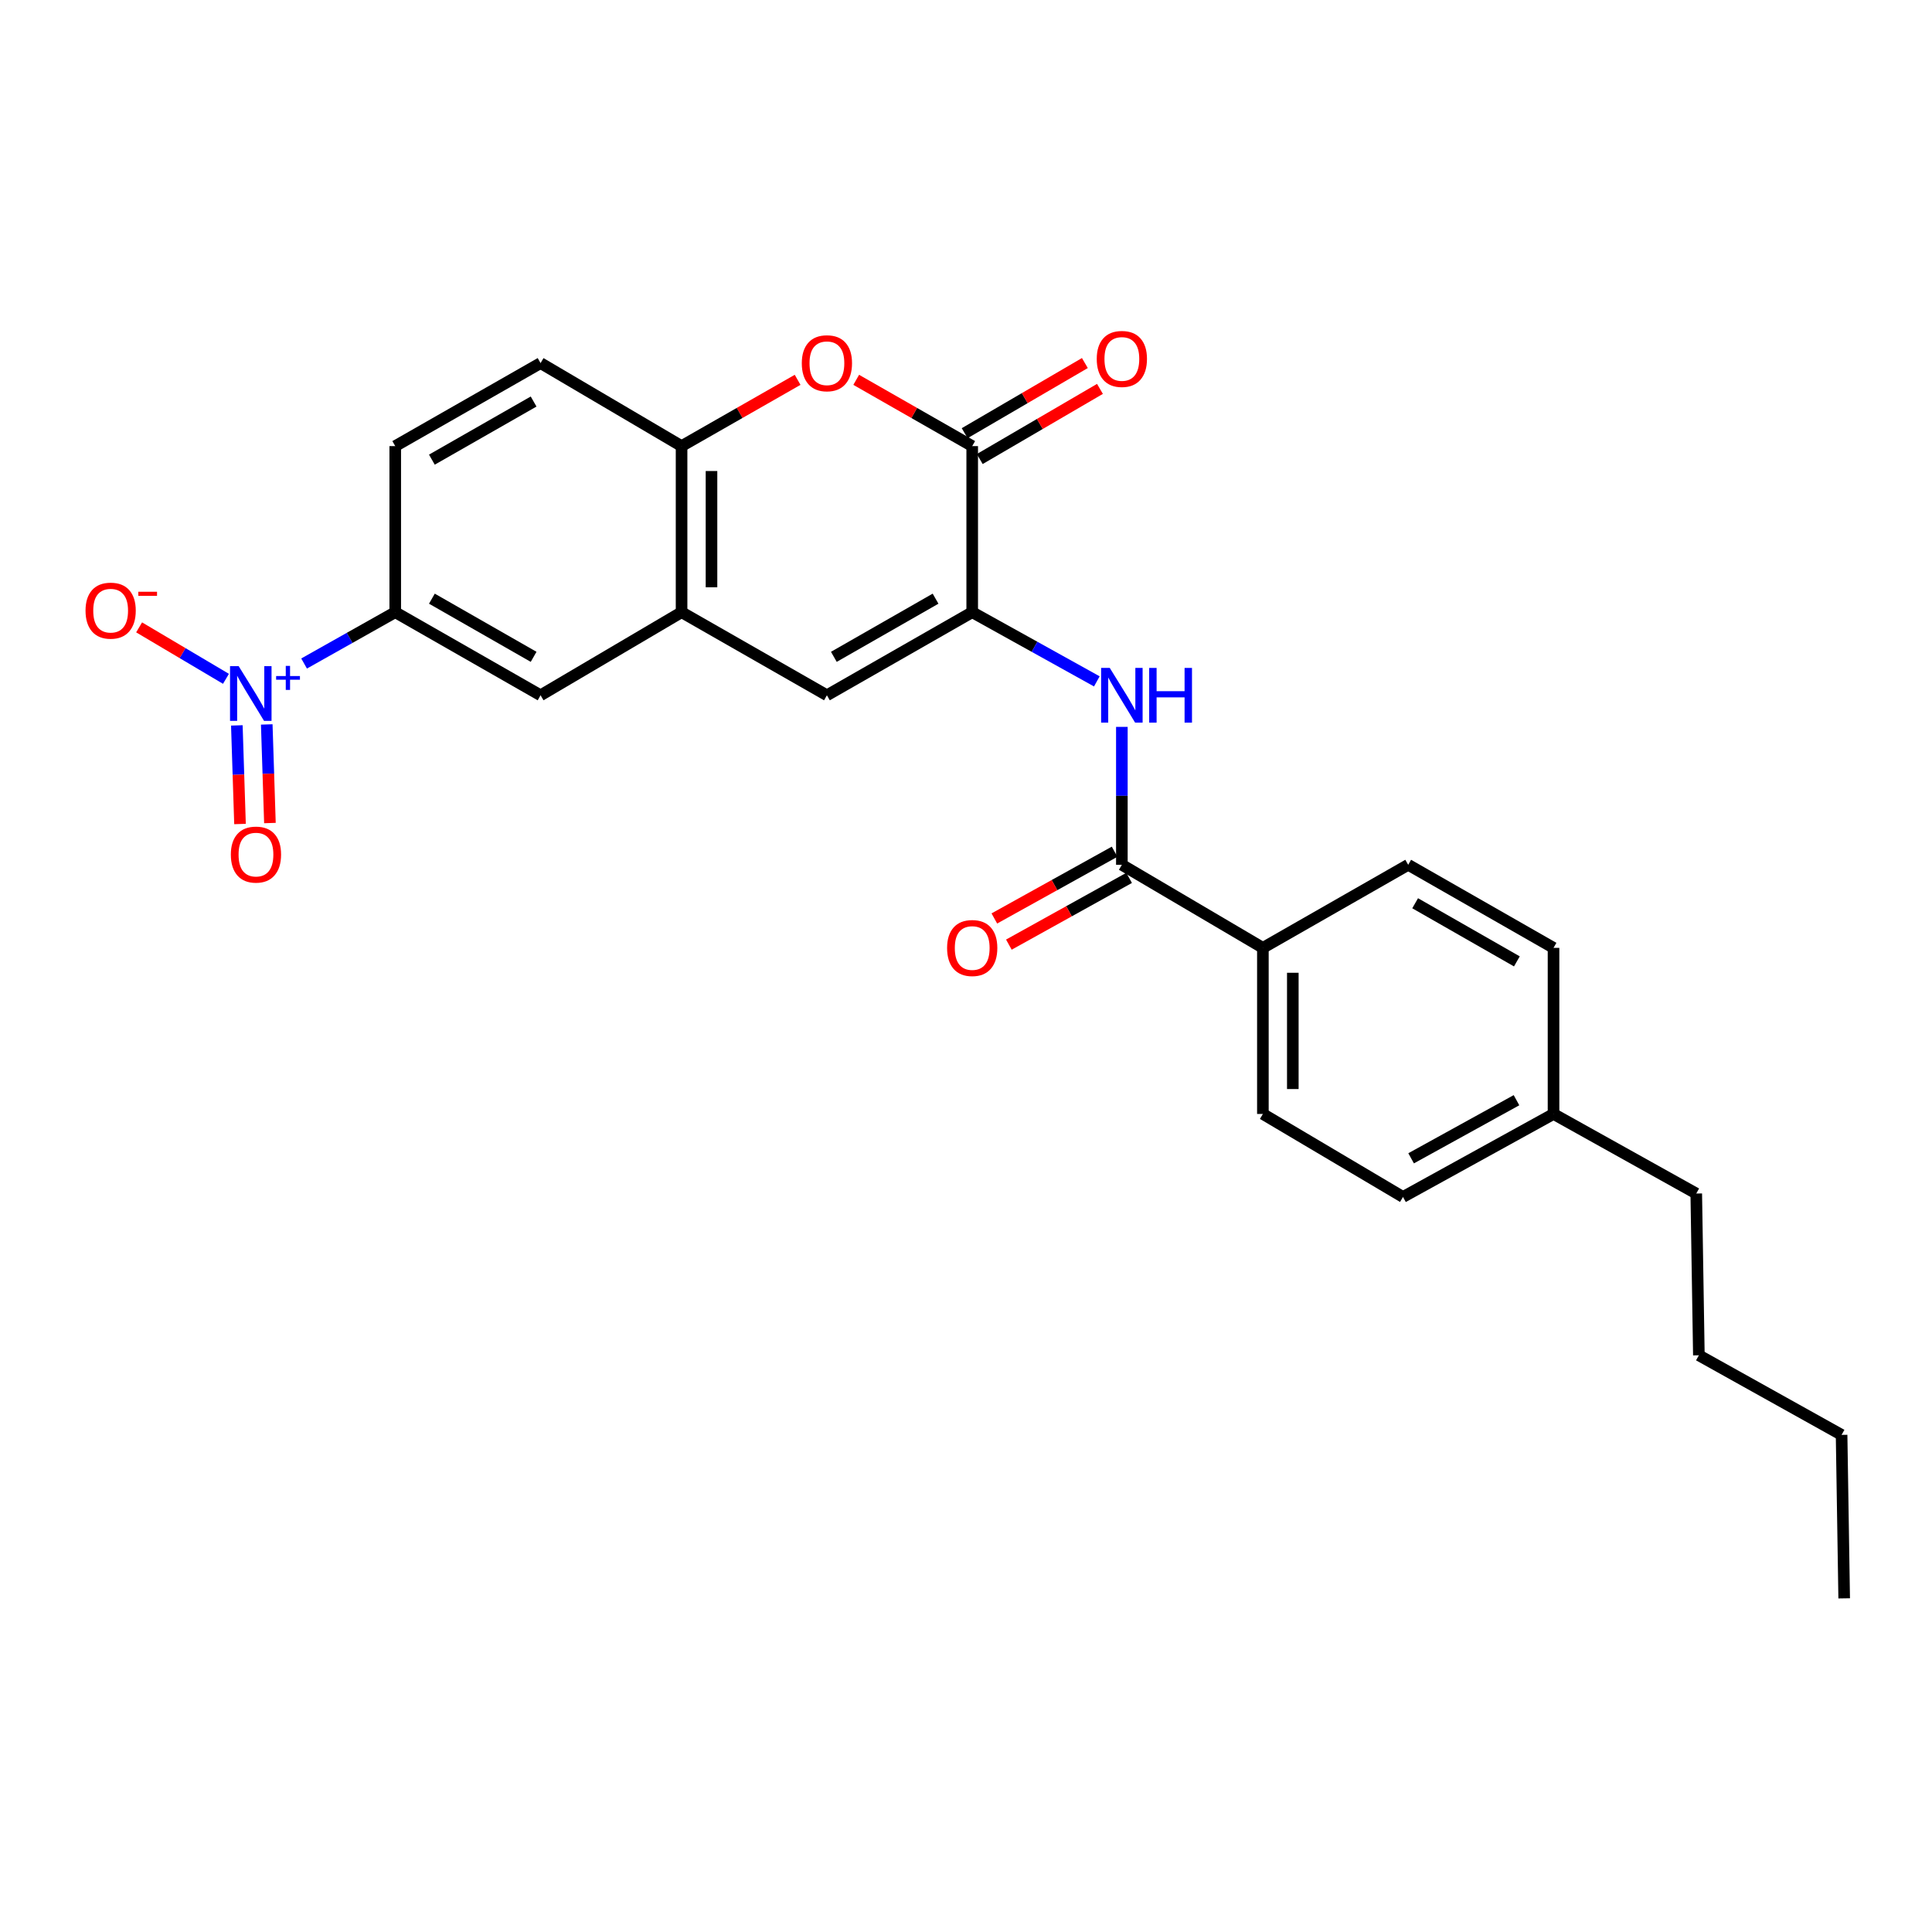 <?xml version='1.0' encoding='iso-8859-1'?>
<svg version='1.1' baseProfile='full'
              xmlns='http://www.w3.org/2000/svg'
                      xmlns:rdkit='http://www.rdkit.org/xml'
                      xmlns:xlink='http://www.w3.org/1999/xlink'
                  xml:space='preserve'
width='1000px' height='1000px' viewBox='0 0 1000 1000'>
<!-- END OF HEADER -->
<rect style='opacity:1.0;fill:#FFFFFF;stroke:none' width='1000' height='1000' x='0' y='0'> </rect>
<path class='bond-1' d='M 503.214,316.87 L 503.214,230.907' style='fill:none;fill-rule:evenodd;stroke:#000000;stroke-width:6px;stroke-linecap:butt;stroke-linejoin:miter;stroke-opacity:1' />
<path class='bond-3' d='M 503.214,316.87 L 428.01,359.877' style='fill:none;fill-rule:evenodd;stroke:#000000;stroke-width:6px;stroke-linecap:butt;stroke-linejoin:miter;stroke-opacity:1' />
<path class='bond-3' d='M 484.243,309.873 L 431.6,339.978' style='fill:none;fill-rule:evenodd;stroke:#000000;stroke-width:6px;stroke-linecap:butt;stroke-linejoin:miter;stroke-opacity:1' />
<path class='bond-4' d='M 503.214,316.87 L 535.467,334.777' style='fill:none;fill-rule:evenodd;stroke:#000000;stroke-width:6px;stroke-linecap:butt;stroke-linejoin:miter;stroke-opacity:1' />
<path class='bond-4' d='M 535.467,334.777 L 567.719,352.684' style='fill:none;fill-rule:evenodd;stroke:#0000FF;stroke-width:6px;stroke-linecap:butt;stroke-linejoin:miter;stroke-opacity:1' />
<path class='bond-0' d='M 157.397,343.436 L 180.985,330.153' style='fill:none;fill-rule:evenodd;stroke:#0000FF;stroke-width:6px;stroke-linecap:butt;stroke-linejoin:miter;stroke-opacity:1' />
<path class='bond-0' d='M 180.985,330.153 L 204.573,316.87' style='fill:none;fill-rule:evenodd;stroke:#000000;stroke-width:6px;stroke-linecap:butt;stroke-linejoin:miter;stroke-opacity:1' />
<path class='bond-10' d='M 116.959,351.36 L 94.482,338.042' style='fill:none;fill-rule:evenodd;stroke:#0000FF;stroke-width:6px;stroke-linecap:butt;stroke-linejoin:miter;stroke-opacity:1' />
<path class='bond-10' d='M 94.482,338.042 L 72.005,324.723' style='fill:none;fill-rule:evenodd;stroke:#FF0000;stroke-width:6px;stroke-linecap:butt;stroke-linejoin:miter;stroke-opacity:1' />
<path class='bond-12' d='M 122.587,375.465 L 123.408,400.984' style='fill:none;fill-rule:evenodd;stroke:#0000FF;stroke-width:6px;stroke-linecap:butt;stroke-linejoin:miter;stroke-opacity:1' />
<path class='bond-12' d='M 123.408,400.984 L 124.228,426.503' style='fill:none;fill-rule:evenodd;stroke:#FF0000;stroke-width:6px;stroke-linecap:butt;stroke-linejoin:miter;stroke-opacity:1' />
<path class='bond-12' d='M 138.071,374.967 L 138.892,400.486' style='fill:none;fill-rule:evenodd;stroke:#0000FF;stroke-width:6px;stroke-linecap:butt;stroke-linejoin:miter;stroke-opacity:1' />
<path class='bond-12' d='M 138.892,400.486 L 139.712,426.005' style='fill:none;fill-rule:evenodd;stroke:#FF0000;stroke-width:6px;stroke-linecap:butt;stroke-linejoin:miter;stroke-opacity:1' />
<path class='bond-2' d='M 503.214,230.907 L 473.195,213.753' style='fill:none;fill-rule:evenodd;stroke:#000000;stroke-width:6px;stroke-linecap:butt;stroke-linejoin:miter;stroke-opacity:1' />
<path class='bond-2' d='M 473.195,213.753 L 443.175,196.6' style='fill:none;fill-rule:evenodd;stroke:#FF0000;stroke-width:6px;stroke-linecap:butt;stroke-linejoin:miter;stroke-opacity:1' />
<path class='bond-13' d='M 507.118,237.597 L 538.227,219.443' style='fill:none;fill-rule:evenodd;stroke:#000000;stroke-width:6px;stroke-linecap:butt;stroke-linejoin:miter;stroke-opacity:1' />
<path class='bond-13' d='M 538.227,219.443 L 569.336,201.29' style='fill:none;fill-rule:evenodd;stroke:#FF0000;stroke-width:6px;stroke-linecap:butt;stroke-linejoin:miter;stroke-opacity:1' />
<path class='bond-13' d='M 499.31,224.217 L 530.419,206.063' style='fill:none;fill-rule:evenodd;stroke:#000000;stroke-width:6px;stroke-linecap:butt;stroke-linejoin:miter;stroke-opacity:1' />
<path class='bond-13' d='M 530.419,206.063 L 561.528,187.909' style='fill:none;fill-rule:evenodd;stroke:#FF0000;stroke-width:6px;stroke-linecap:butt;stroke-linejoin:miter;stroke-opacity:1' />
<path class='bond-26' d='M 412.844,196.597 L 382.811,213.752' style='fill:none;fill-rule:evenodd;stroke:#FF0000;stroke-width:6px;stroke-linecap:butt;stroke-linejoin:miter;stroke-opacity:1' />
<path class='bond-26' d='M 382.811,213.752 L 352.779,230.907' style='fill:none;fill-rule:evenodd;stroke:#000000;stroke-width:6px;stroke-linecap:butt;stroke-linejoin:miter;stroke-opacity:1' />
<path class='bond-6' d='M 428.01,359.877 L 352.779,316.87' style='fill:none;fill-rule:evenodd;stroke:#000000;stroke-width:6px;stroke-linecap:butt;stroke-linejoin:miter;stroke-opacity:1' />
<path class='bond-5' d='M 580.674,376.231 L 580.674,411.926' style='fill:none;fill-rule:evenodd;stroke:#0000FF;stroke-width:6px;stroke-linecap:butt;stroke-linejoin:miter;stroke-opacity:1' />
<path class='bond-5' d='M 580.674,411.926 L 580.674,447.622' style='fill:none;fill-rule:evenodd;stroke:#000000;stroke-width:6px;stroke-linecap:butt;stroke-linejoin:miter;stroke-opacity:1' />
<path class='bond-11' d='M 580.674,447.622 L 653.667,490.612' style='fill:none;fill-rule:evenodd;stroke:#000000;stroke-width:6px;stroke-linecap:butt;stroke-linejoin:miter;stroke-opacity:1' />
<path class='bond-14' d='M 576.915,440.849 L 545.793,458.122' style='fill:none;fill-rule:evenodd;stroke:#000000;stroke-width:6px;stroke-linecap:butt;stroke-linejoin:miter;stroke-opacity:1' />
<path class='bond-14' d='M 545.793,458.122 L 514.67,475.395' style='fill:none;fill-rule:evenodd;stroke:#FF0000;stroke-width:6px;stroke-linecap:butt;stroke-linejoin:miter;stroke-opacity:1' />
<path class='bond-14' d='M 584.433,454.394 L 553.31,471.667' style='fill:none;fill-rule:evenodd;stroke:#000000;stroke-width:6px;stroke-linecap:butt;stroke-linejoin:miter;stroke-opacity:1' />
<path class='bond-14' d='M 553.31,471.667 L 522.188,488.94' style='fill:none;fill-rule:evenodd;stroke:#FF0000;stroke-width:6px;stroke-linecap:butt;stroke-linejoin:miter;stroke-opacity:1' />
<path class='bond-7' d='M 352.779,316.87 L 352.779,230.907' style='fill:none;fill-rule:evenodd;stroke:#000000;stroke-width:6px;stroke-linecap:butt;stroke-linejoin:miter;stroke-opacity:1' />
<path class='bond-7' d='M 368.271,303.975 L 368.271,243.801' style='fill:none;fill-rule:evenodd;stroke:#000000;stroke-width:6px;stroke-linecap:butt;stroke-linejoin:miter;stroke-opacity:1' />
<path class='bond-9' d='M 352.779,316.87 L 279.795,359.877' style='fill:none;fill-rule:evenodd;stroke:#000000;stroke-width:6px;stroke-linecap:butt;stroke-linejoin:miter;stroke-opacity:1' />
<path class='bond-15' d='M 352.779,230.907 L 279.795,187.934' style='fill:none;fill-rule:evenodd;stroke:#000000;stroke-width:6px;stroke-linecap:butt;stroke-linejoin:miter;stroke-opacity:1' />
<path class='bond-8' d='M 204.573,316.87 L 279.795,359.877' style='fill:none;fill-rule:evenodd;stroke:#000000;stroke-width:6px;stroke-linecap:butt;stroke-linejoin:miter;stroke-opacity:1' />
<path class='bond-8' d='M 223.546,309.872 L 276.201,339.977' style='fill:none;fill-rule:evenodd;stroke:#000000;stroke-width:6px;stroke-linecap:butt;stroke-linejoin:miter;stroke-opacity:1' />
<path class='bond-16' d='M 204.573,316.87 L 204.573,230.907' style='fill:none;fill-rule:evenodd;stroke:#000000;stroke-width:6px;stroke-linecap:butt;stroke-linejoin:miter;stroke-opacity:1' />
<path class='bond-17' d='M 653.667,490.612 L 653.667,576.583' style='fill:none;fill-rule:evenodd;stroke:#000000;stroke-width:6px;stroke-linecap:butt;stroke-linejoin:miter;stroke-opacity:1' />
<path class='bond-17' d='M 669.158,503.507 L 669.158,563.687' style='fill:none;fill-rule:evenodd;stroke:#000000;stroke-width:6px;stroke-linecap:butt;stroke-linejoin:miter;stroke-opacity:1' />
<path class='bond-18' d='M 653.667,490.612 L 728.88,447.622' style='fill:none;fill-rule:evenodd;stroke:#000000;stroke-width:6px;stroke-linecap:butt;stroke-linejoin:miter;stroke-opacity:1' />
<path class='bond-27' d='M 279.795,187.934 L 204.573,230.907' style='fill:none;fill-rule:evenodd;stroke:#000000;stroke-width:6px;stroke-linecap:butt;stroke-linejoin:miter;stroke-opacity:1' />
<path class='bond-27' d='M 276.196,207.831 L 223.541,237.912' style='fill:none;fill-rule:evenodd;stroke:#000000;stroke-width:6px;stroke-linecap:butt;stroke-linejoin:miter;stroke-opacity:1' />
<path class='bond-19' d='M 653.667,576.583 L 726.186,619.547' style='fill:none;fill-rule:evenodd;stroke:#000000;stroke-width:6px;stroke-linecap:butt;stroke-linejoin:miter;stroke-opacity:1' />
<path class='bond-20' d='M 728.88,447.622 L 804.102,490.612' style='fill:none;fill-rule:evenodd;stroke:#000000;stroke-width:6px;stroke-linecap:butt;stroke-linejoin:miter;stroke-opacity:1' />
<path class='bond-20' d='M 732.476,467.52 L 785.131,497.613' style='fill:none;fill-rule:evenodd;stroke:#000000;stroke-width:6px;stroke-linecap:butt;stroke-linejoin:miter;stroke-opacity:1' />
<path class='bond-28' d='M 726.186,619.547 L 804.102,576.583' style='fill:none;fill-rule:evenodd;stroke:#000000;stroke-width:6px;stroke-linecap:butt;stroke-linejoin:miter;stroke-opacity:1' />
<path class='bond-28' d='M 730.393,599.537 L 784.934,569.462' style='fill:none;fill-rule:evenodd;stroke:#000000;stroke-width:6px;stroke-linecap:butt;stroke-linejoin:miter;stroke-opacity:1' />
<path class='bond-21' d='M 804.102,490.612 L 804.102,576.583' style='fill:none;fill-rule:evenodd;stroke:#000000;stroke-width:6px;stroke-linecap:butt;stroke-linejoin:miter;stroke-opacity:1' />
<path class='bond-22' d='M 804.102,576.583 L 877.981,617.774' style='fill:none;fill-rule:evenodd;stroke:#000000;stroke-width:6px;stroke-linecap:butt;stroke-linejoin:miter;stroke-opacity:1' />
<path class='bond-23' d='M 877.981,617.774 L 879.332,701.5' style='fill:none;fill-rule:evenodd;stroke:#000000;stroke-width:6px;stroke-linecap:butt;stroke-linejoin:miter;stroke-opacity:1' />
<path class='bond-24' d='M 879.332,701.5 L 953.203,742.691' style='fill:none;fill-rule:evenodd;stroke:#000000;stroke-width:6px;stroke-linecap:butt;stroke-linejoin:miter;stroke-opacity:1' />
<path class='bond-25' d='M 953.203,742.691 L 954.545,827.311' style='fill:none;fill-rule:evenodd;stroke:#000000;stroke-width:6px;stroke-linecap:butt;stroke-linejoin:miter;stroke-opacity:1' />
<path  class='atom-1' d='M 123.547 344.813
L 132.827 359.813
Q 133.747 361.293, 135.227 363.973
Q 136.707 366.653, 136.787 366.813
L 136.787 344.813
L 140.547 344.813
L 140.547 373.133
L 136.667 373.133
L 126.707 356.733
Q 125.547 354.813, 124.307 352.613
Q 123.107 350.413, 122.747 349.733
L 122.747 373.133
L 119.067 373.133
L 119.067 344.813
L 123.547 344.813
' fill='#0000FF'/>
<path  class='atom-1' d='M 142.923 349.918
L 147.913 349.918
L 147.913 344.665
L 150.131 344.665
L 150.131 349.918
L 155.252 349.918
L 155.252 351.819
L 150.131 351.819
L 150.131 357.099
L 147.913 357.099
L 147.913 351.819
L 142.923 351.819
L 142.923 349.918
' fill='#0000FF'/>
<path  class='atom-3' d='M 415.01 188.014
Q 415.01 181.214, 418.37 177.414
Q 421.73 173.614, 428.01 173.614
Q 434.29 173.614, 437.65 177.414
Q 441.01 181.214, 441.01 188.014
Q 441.01 194.894, 437.61 198.814
Q 434.21 202.694, 428.01 202.694
Q 421.77 202.694, 418.37 198.814
Q 415.01 194.934, 415.01 188.014
M 428.01 199.494
Q 432.33 199.494, 434.65 196.614
Q 437.01 193.694, 437.01 188.014
Q 437.01 182.454, 434.65 179.654
Q 432.33 176.814, 428.01 176.814
Q 423.69 176.814, 421.33 179.614
Q 419.01 182.414, 419.01 188.014
Q 419.01 193.734, 421.33 196.614
Q 423.69 199.494, 428.01 199.494
' fill='#FF0000'/>
<path  class='atom-5' d='M 574.414 345.717
L 583.694 360.717
Q 584.614 362.197, 586.094 364.877
Q 587.574 367.557, 587.654 367.717
L 587.654 345.717
L 591.414 345.717
L 591.414 374.037
L 587.534 374.037
L 577.574 357.637
Q 576.414 355.717, 575.174 353.517
Q 573.974 351.317, 573.614 350.637
L 573.614 374.037
L 569.934 374.037
L 569.934 345.717
L 574.414 345.717
' fill='#0000FF'/>
<path  class='atom-5' d='M 594.814 345.717
L 598.654 345.717
L 598.654 357.757
L 613.134 357.757
L 613.134 345.717
L 616.974 345.717
L 616.974 374.037
L 613.134 374.037
L 613.134 360.957
L 598.654 360.957
L 598.654 374.037
L 594.814 374.037
L 594.814 345.717
' fill='#0000FF'/>
<path  class='atom-11' d='M 44.271 316.072
Q 44.271 309.272, 47.631 305.472
Q 50.991 301.672, 57.271 301.672
Q 63.551 301.672, 66.911 305.472
Q 70.271 309.272, 70.271 316.072
Q 70.271 322.952, 66.871 326.872
Q 63.471 330.752, 57.271 330.752
Q 51.031 330.752, 47.631 326.872
Q 44.271 322.992, 44.271 316.072
M 57.271 327.552
Q 61.591 327.552, 63.911 324.672
Q 66.271 321.752, 66.271 316.072
Q 66.271 310.512, 63.911 307.712
Q 61.591 304.872, 57.271 304.872
Q 52.951 304.872, 50.591 307.672
Q 48.271 310.472, 48.271 316.072
Q 48.271 321.792, 50.591 324.672
Q 52.951 327.552, 57.271 327.552
' fill='#FF0000'/>
<path  class='atom-11' d='M 71.591 306.294
L 81.28 306.294
L 81.28 308.406
L 71.591 308.406
L 71.591 306.294
' fill='#FF0000'/>
<path  class='atom-13' d='M 119.484 442.331
Q 119.484 435.531, 122.844 431.731
Q 126.204 427.931, 132.484 427.931
Q 138.764 427.931, 142.124 431.731
Q 145.484 435.531, 145.484 442.331
Q 145.484 449.211, 142.084 453.131
Q 138.684 457.011, 132.484 457.011
Q 126.244 457.011, 122.844 453.131
Q 119.484 449.251, 119.484 442.331
M 132.484 453.811
Q 136.804 453.811, 139.124 450.931
Q 141.484 448.011, 141.484 442.331
Q 141.484 436.771, 139.124 433.971
Q 136.804 431.131, 132.484 431.131
Q 128.164 431.131, 125.804 433.931
Q 123.484 436.731, 123.484 442.331
Q 123.484 448.051, 125.804 450.931
Q 128.164 453.811, 132.484 453.811
' fill='#FF0000'/>
<path  class='atom-14' d='M 567.674 185.785
Q 567.674 178.985, 571.034 175.185
Q 574.394 171.385, 580.674 171.385
Q 586.954 171.385, 590.314 175.185
Q 593.674 178.985, 593.674 185.785
Q 593.674 192.665, 590.274 196.585
Q 586.874 200.465, 580.674 200.465
Q 574.434 200.465, 571.034 196.585
Q 567.674 192.705, 567.674 185.785
M 580.674 197.265
Q 584.994 197.265, 587.314 194.385
Q 589.674 191.465, 589.674 185.785
Q 589.674 180.225, 587.314 177.425
Q 584.994 174.585, 580.674 174.585
Q 576.354 174.585, 573.994 177.385
Q 571.674 180.185, 571.674 185.785
Q 571.674 191.505, 573.994 194.385
Q 576.354 197.265, 580.674 197.265
' fill='#FF0000'/>
<path  class='atom-15' d='M 490.214 490.692
Q 490.214 483.892, 493.574 480.092
Q 496.934 476.292, 503.214 476.292
Q 509.494 476.292, 512.854 480.092
Q 516.214 483.892, 516.214 490.692
Q 516.214 497.572, 512.814 501.492
Q 509.414 505.372, 503.214 505.372
Q 496.974 505.372, 493.574 501.492
Q 490.214 497.612, 490.214 490.692
M 503.214 502.172
Q 507.534 502.172, 509.854 499.292
Q 512.214 496.372, 512.214 490.692
Q 512.214 485.132, 509.854 482.332
Q 507.534 479.492, 503.214 479.492
Q 498.894 479.492, 496.534 482.292
Q 494.214 485.092, 494.214 490.692
Q 494.214 496.412, 496.534 499.292
Q 498.894 502.172, 503.214 502.172
' fill='#FF0000'/>
</svg>
